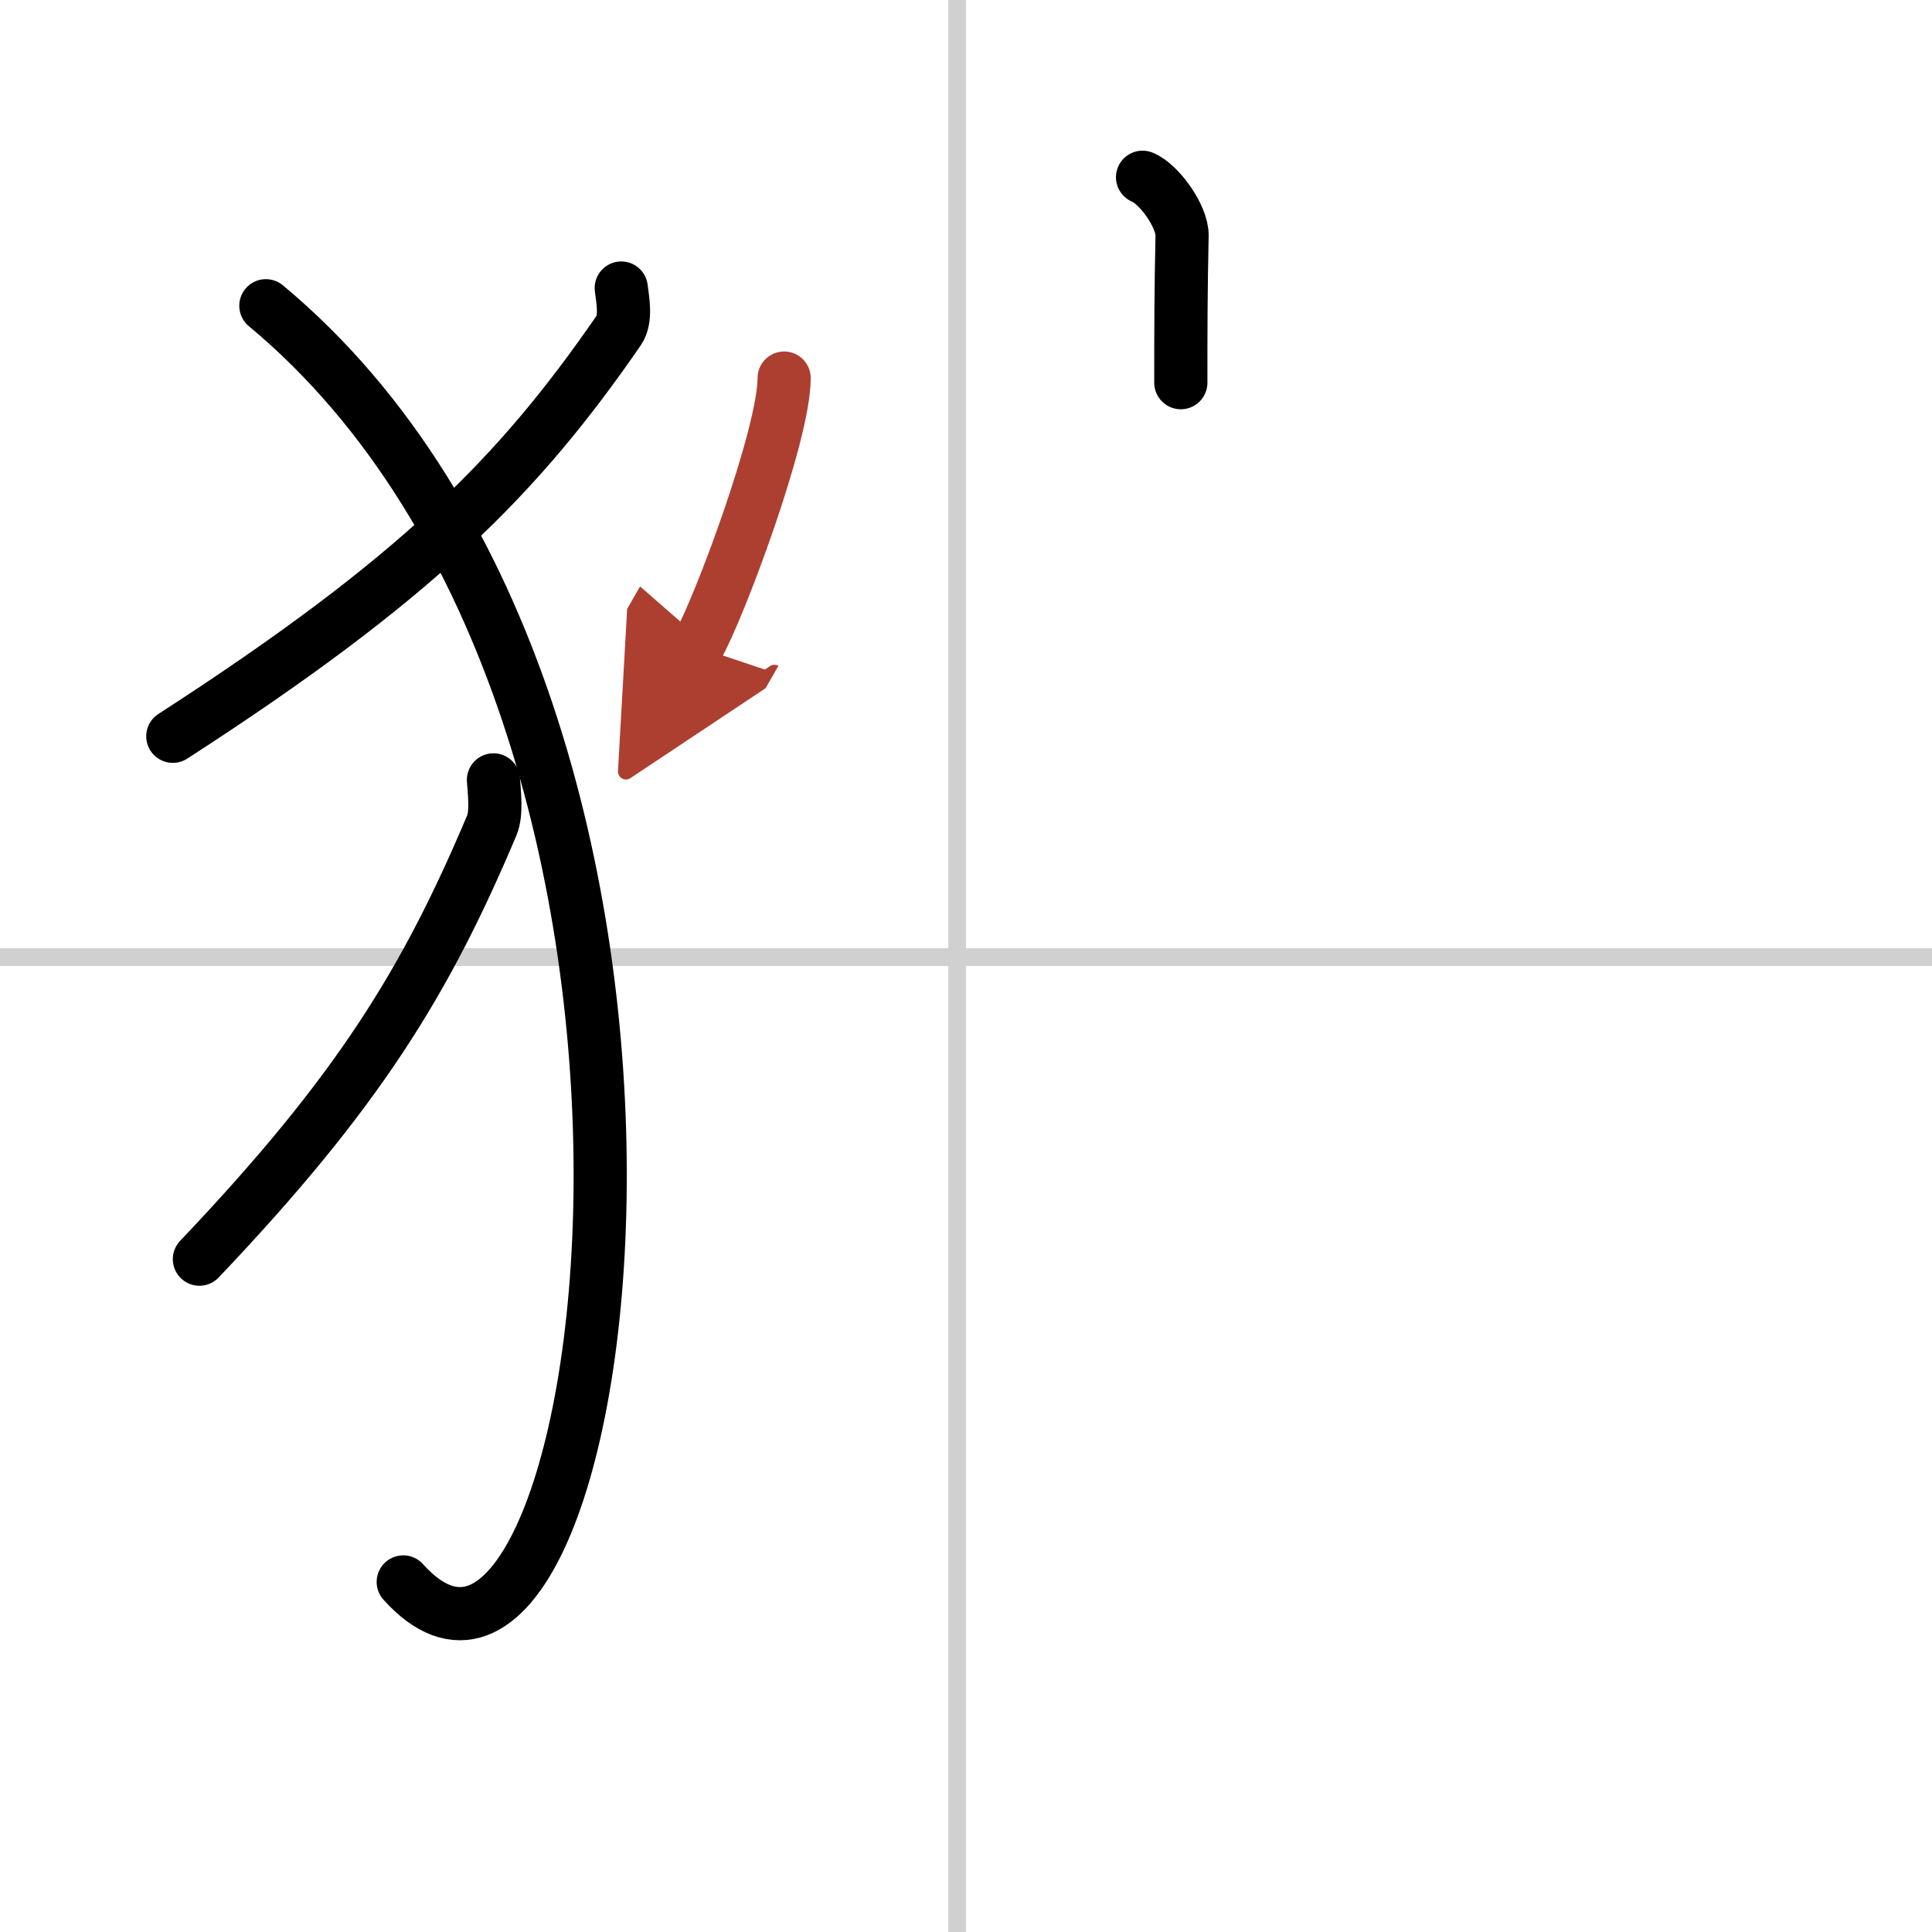 <svg width="400" height="400" viewBox="0 0 109 109" xmlns="http://www.w3.org/2000/svg"><defs><marker id="a" markerWidth="4" orient="auto" refX="1" refY="5" viewBox="0 0 10 10"><polyline points="0 0 10 5 0 10 1 5" fill="#ad3f31" stroke="#ad3f31"/></marker></defs><g fill="none" stroke="#000" stroke-linecap="round" stroke-linejoin="round" stroke-width="3"><rect width="100%" height="100%" fill="#fff" stroke="#fff"/><line x1="54" x2="54" y2="109" stroke="#d0d0d0" stroke-width="1"/><line x2="109" y1="54" y2="54" stroke="#d0d0d0" stroke-width="1"/><path d="m35.05 16.25c0.07 0.6 0.31 1.75-0.14 2.39-5.66 8.21-11.41 14.02-25.16 22.9"/><path d="m15 17.25c28.25 23.5 19.46 85.03 7.75 72"/><path d="m27.84 44c0.04 0.64 0.2 1.87-0.09 2.56-3.71 8.78-7.48 14.99-16.5 24.48"/><path d="m64.46 10c0.93 0.37 2.25 2.21 2.23 3.29-0.07 3.4-0.07 5.2-0.07 8.3"/><path d="m44.24 21.33c0 3.2-3.68 13.04-4.9 15.17" marker-end="url(#a)" stroke="#ad3f31"/></g></svg>
